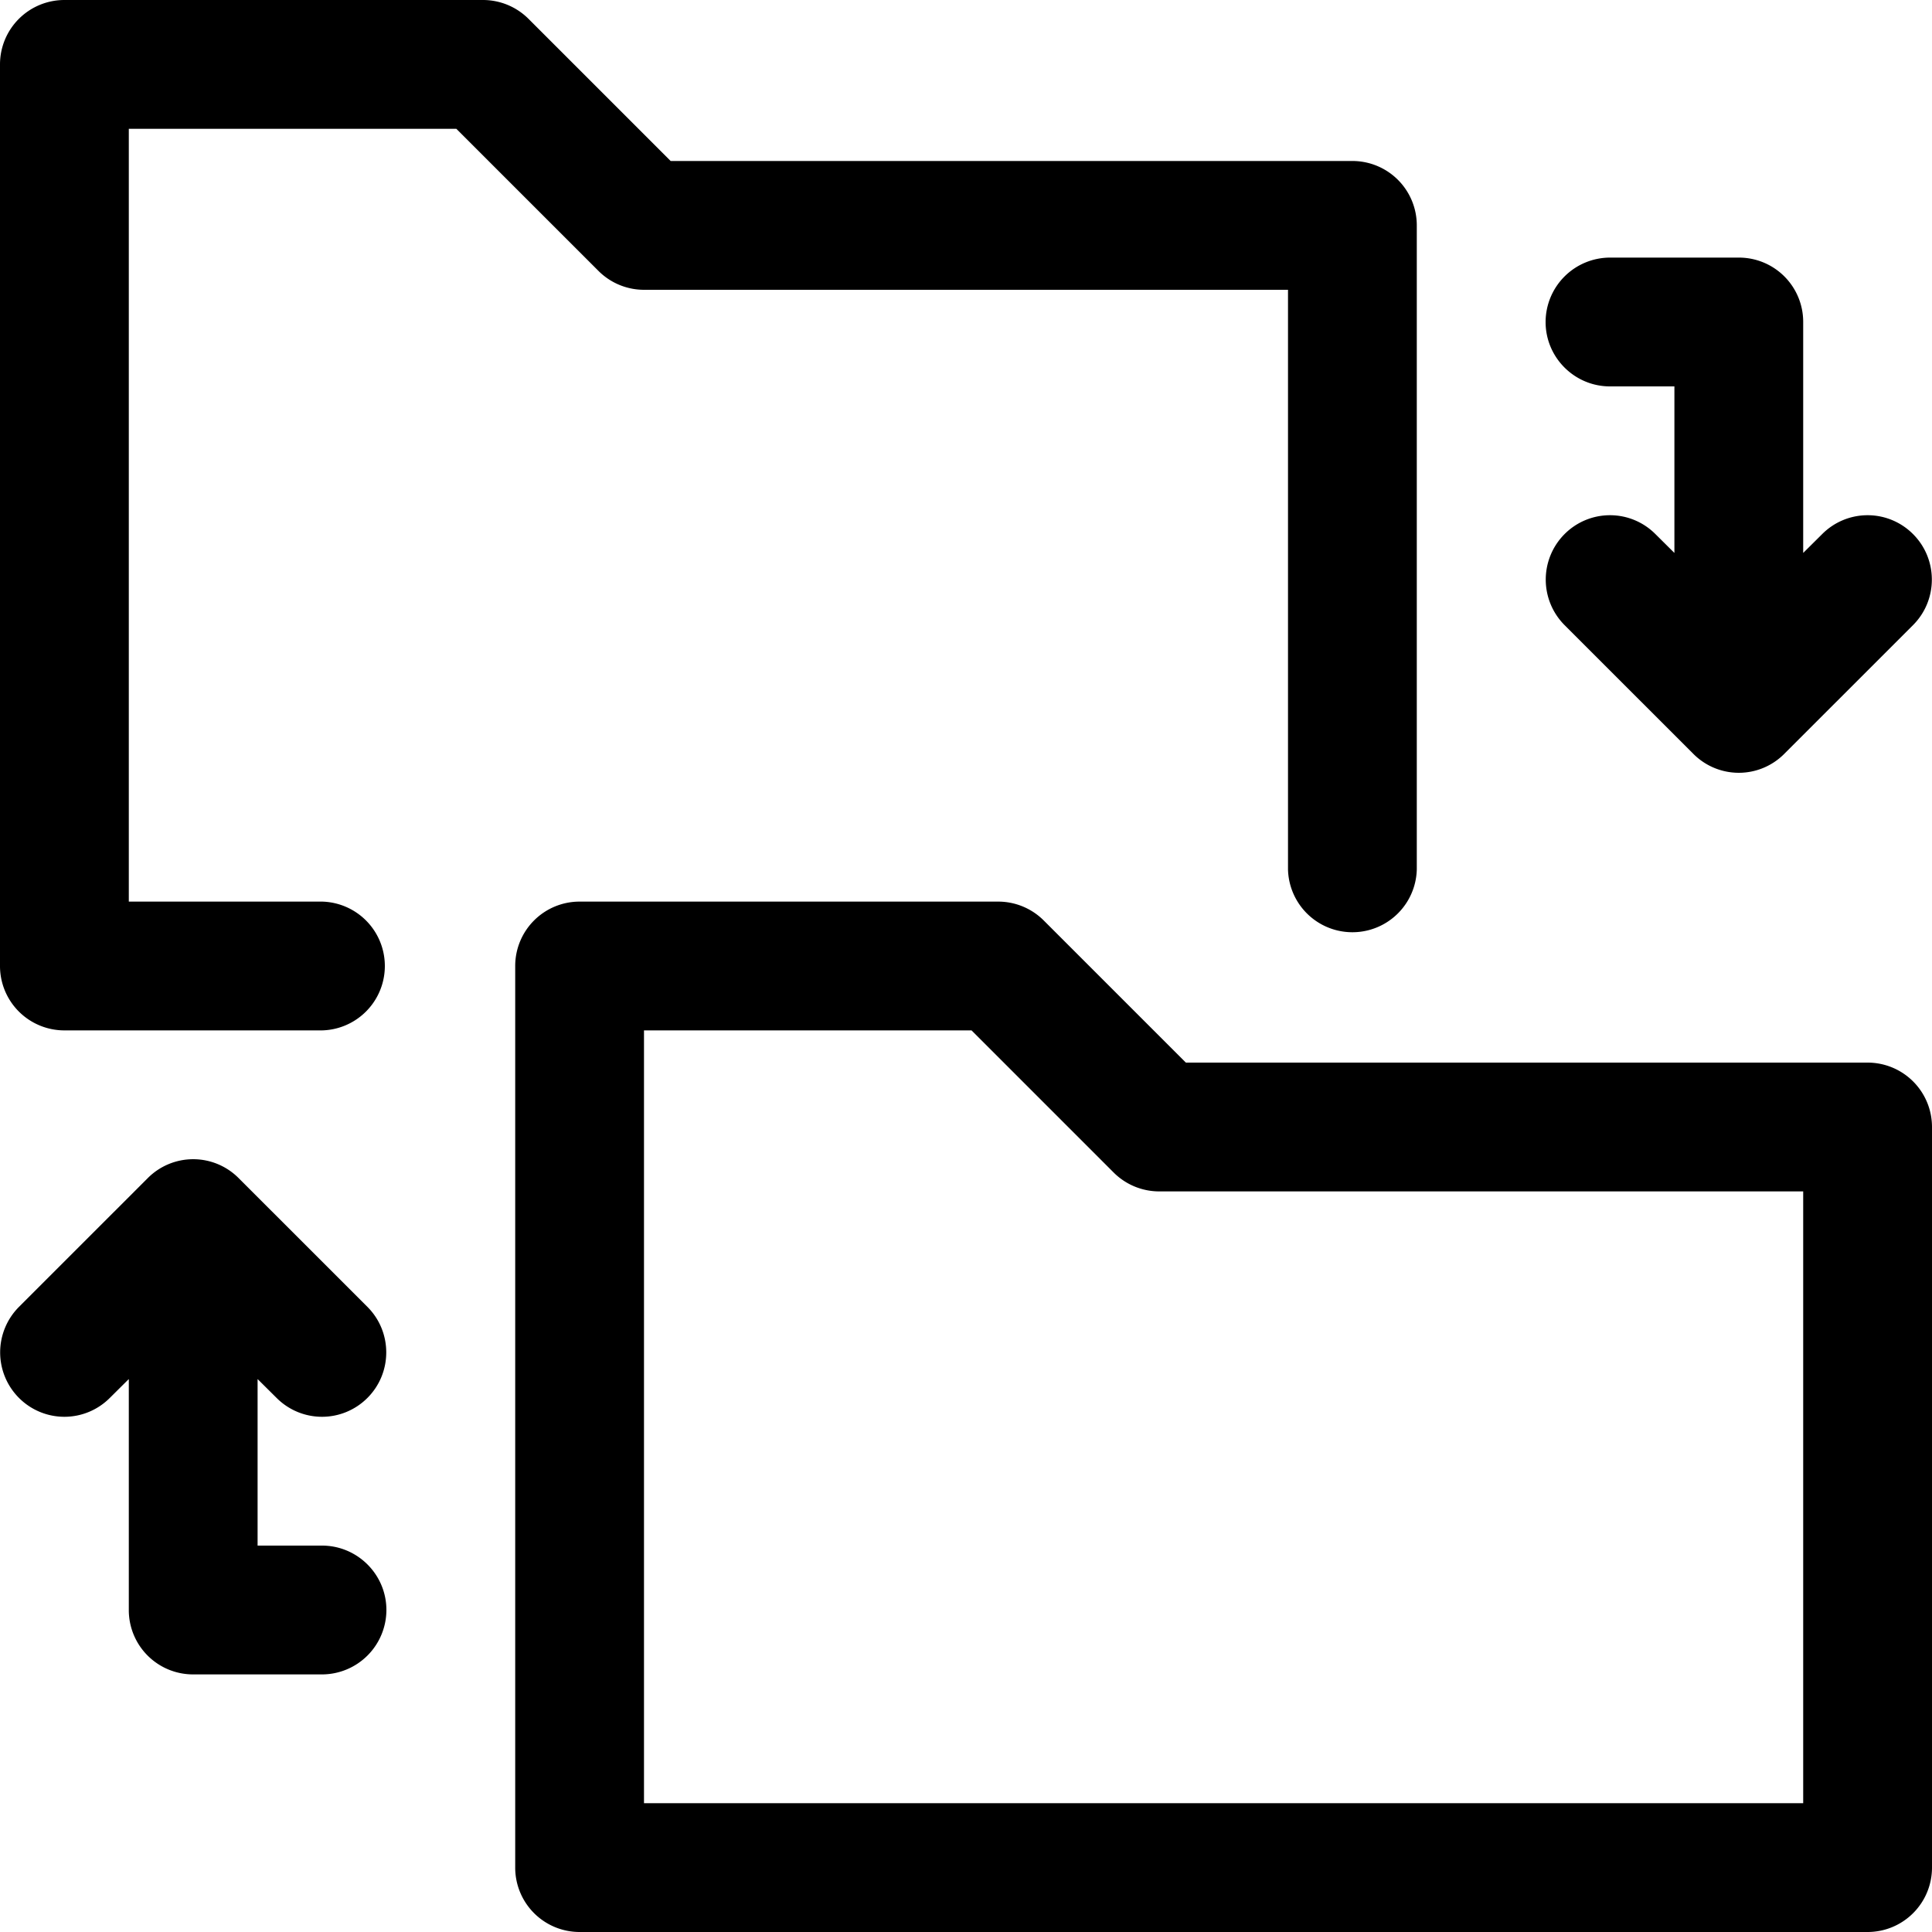 <svg xmlns="http://www.w3.org/2000/svg" width="100" height="100"><path d="M73.333 45V11.667A3.332 3.332 0 0070 8.333H34.713L27.357.977A3.336 3.336 0 0025 0H3.333A3.333 3.333 0 000 3.333V50a3.332 3.332 0 003.333 3.333h13.334a3.334 3.334 0 000-6.666h-10v-40H23.62l7.357 7.356a3.334 3.334 0 002.356.977h33.334v30a3.334 3.334 0 006.666 0zM100 58.333A3.333 3.333 0 0096.667 55H61.38l-7.357-7.357a3.333 3.333 0 00-2.356-.976H30A3.331 3.331 0 0026.667 50v46.667A3.332 3.332 0 0030 100h66.667A3.333 3.333 0 00100 96.667zm-6.667 3.334v31.666h-60v-40h16.954l7.356 7.357a3.336 3.336 0 002.357.977zm-80 9.713l.984.977a3.318 3.318 0 004.7 0c1.3-1.3 1.3-3.414 0-4.714l-6.667-6.666a3.316 3.316 0 00-4.7 0L.983 67.643a3.336 3.336 0 000 4.714 3.318 3.318 0 004.7 0l.984-.977v11.953A3.327 3.327 0 0010 86.667h6.667A3.34 3.34 0 0020 83.333C20 81.493 18.5 80 16.667 80h-3.334zm73.334-42.76l-.984-.977a3.318 3.318 0 00-4.7 0 3.336 3.336 0 000 4.714l6.667 6.666a3.316 3.316 0 004.7 0l6.667-6.666c1.3-1.3 1.3-3.414 0-4.714a3.318 3.318 0 00-4.7 0l-.984.977V16.667A3.327 3.327 0 0090 13.333h-6.667A3.34 3.34 0 0080 16.667C80 18.507 81.5 20 83.333 20h3.334z"/></svg>